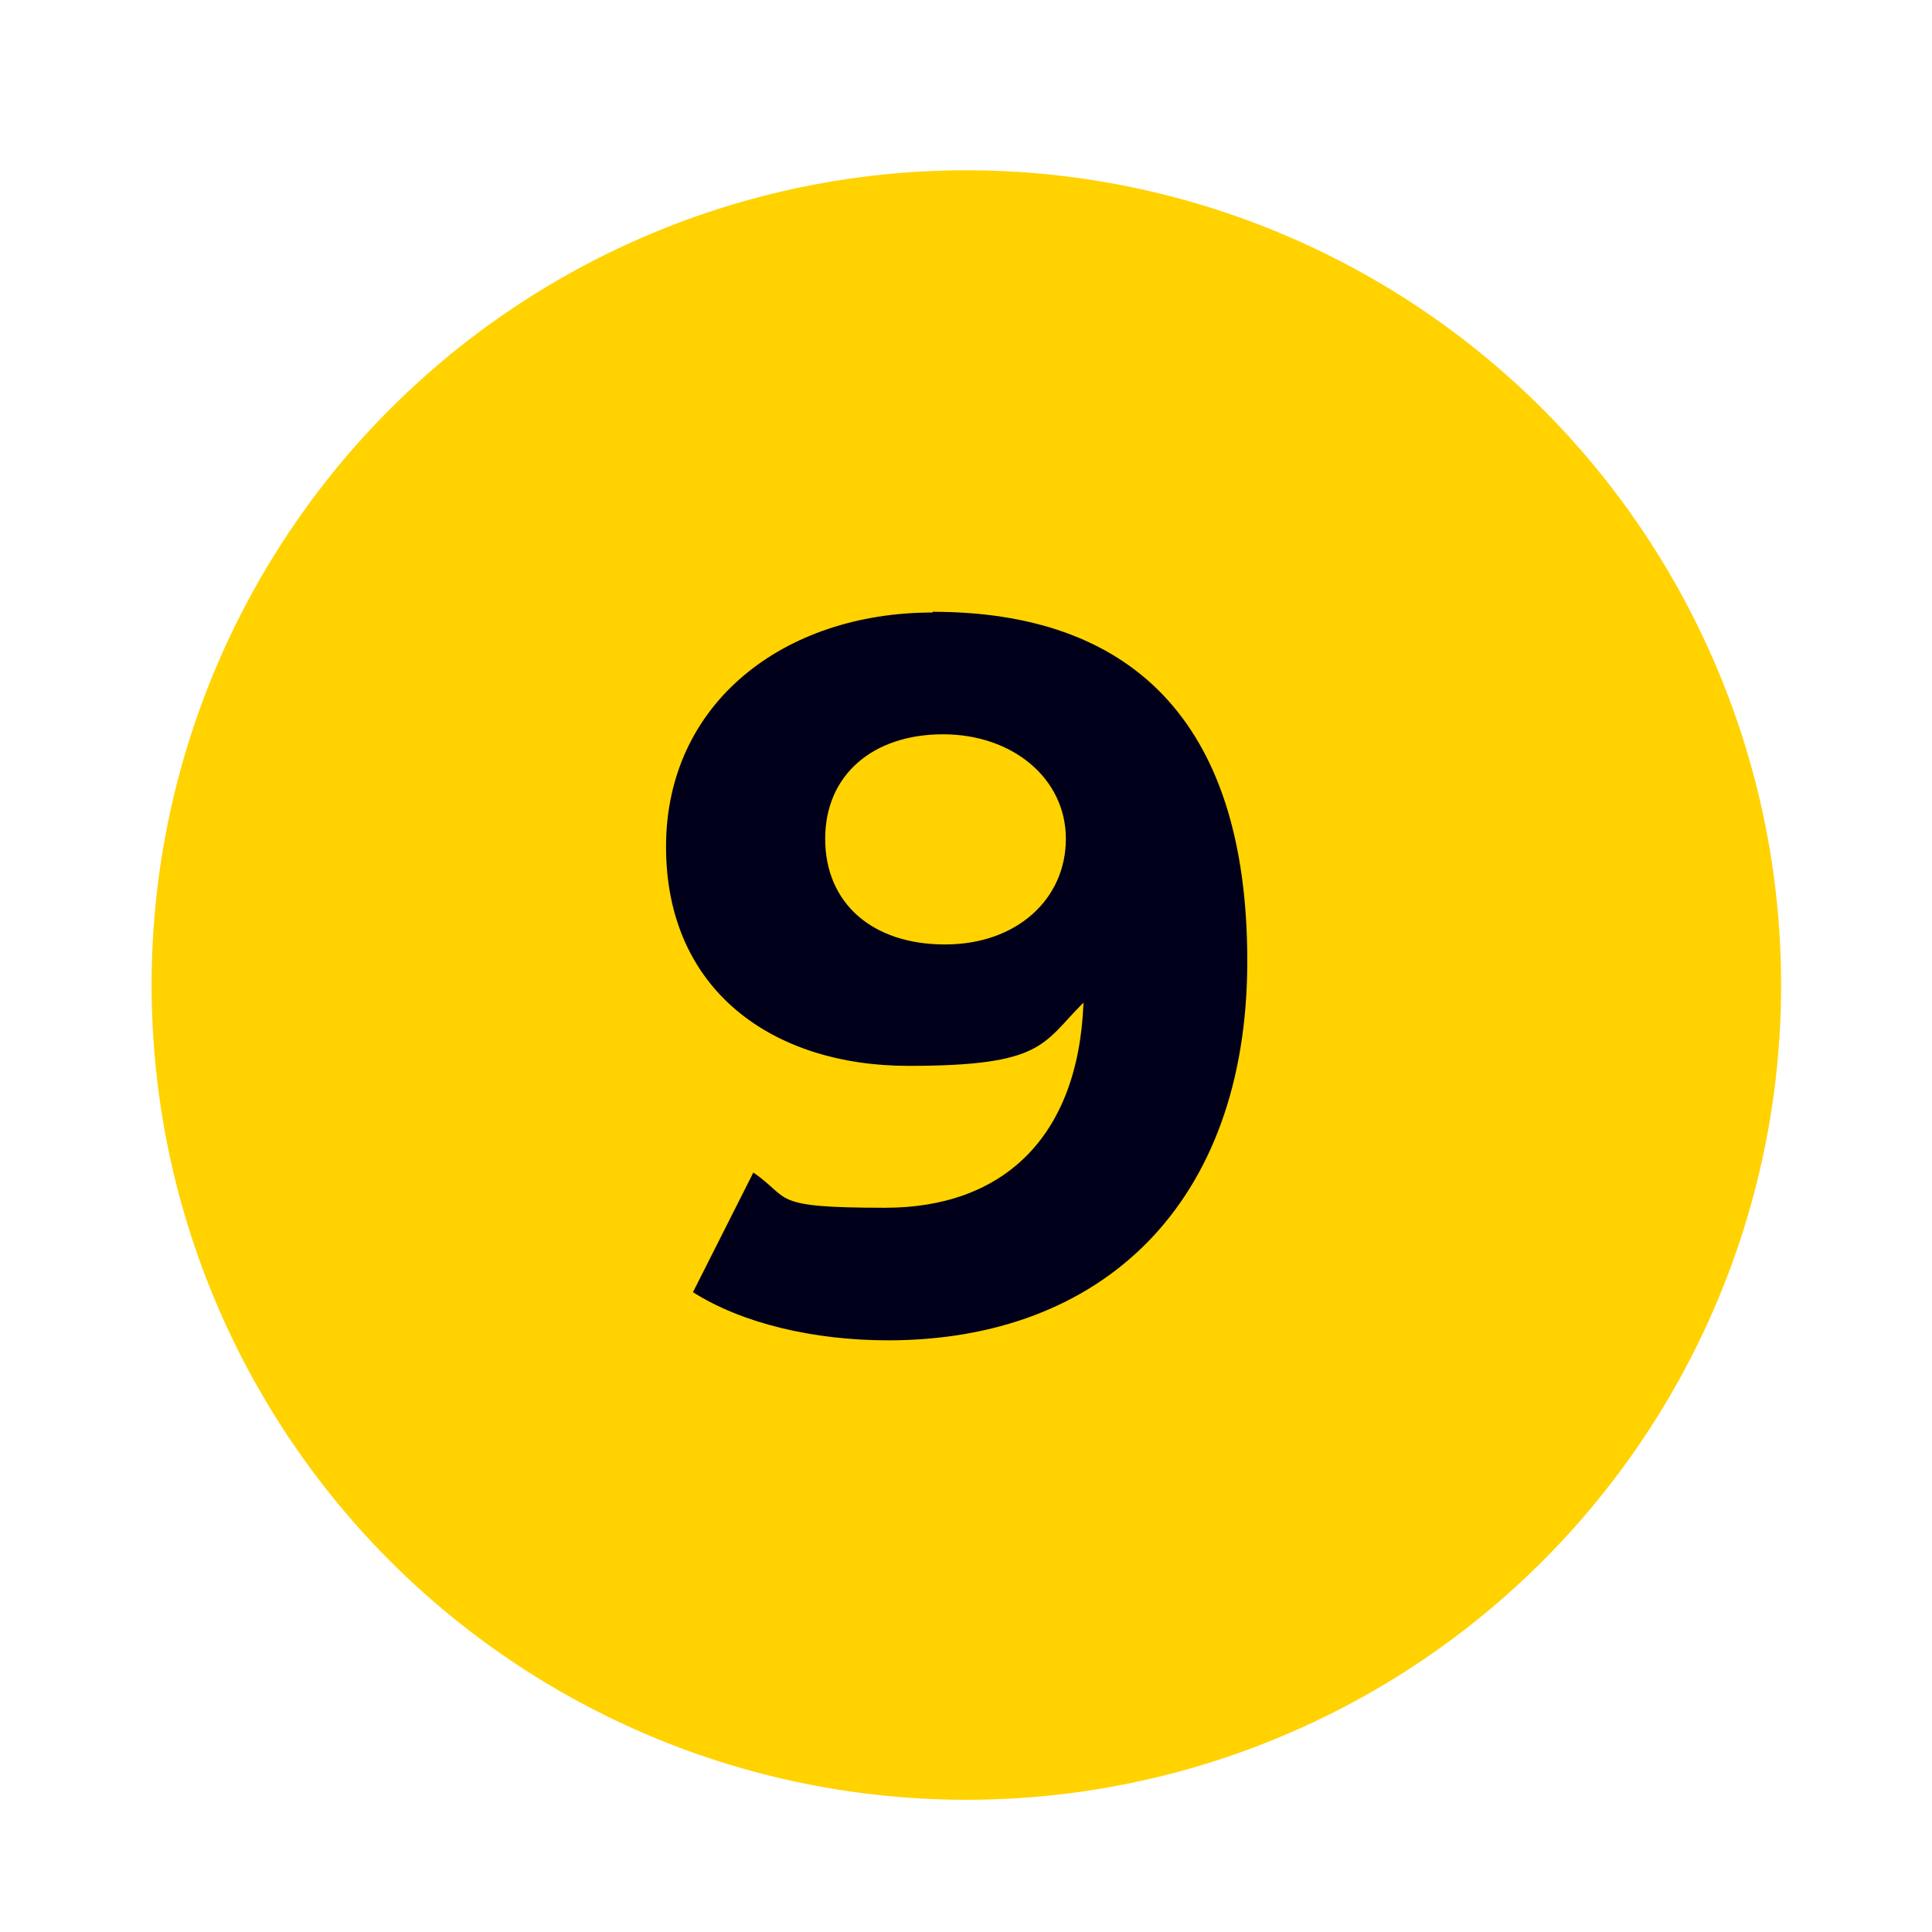 <svg xmlns="http://www.w3.org/2000/svg" id="uuid-9884a860-2b89-4429-b0b3-22bbb9e321ca" viewBox="0 0 537.8 537.8"><defs><style>.uuid-2c3f0df8-b21d-468d-b165-2054fab42eee{fill:#00001a;}.uuid-b790f0d3-deb8-4f15-853e-81b6f22e68a0{fill:#ffd200;}</style></defs><g id="uuid-d8cd487d-6999-46f1-a5a3-6eef18d5c7ac"><circle class="uuid-b790f0d3-deb8-4f15-853e-81b6f22e68a0" cx="269" cy="274.2" r="226.8"></circle><path class="uuid-2c3f0df8-b21d-468d-b165-2054fab42eee" d="M259.6,170.5c-41.4,0-74.2,25.2-74.2,65.2s29.7,61,67.5,61,37.2-6.2,48.7-17.6c-1.4,37.8-22.7,57.1-55.2,57.1s-26-2.5-36.7-9.8l-16.8,33.3c13.7,8.7,33.6,13.4,54.3,13.4,59.4,0,100-37.8,100-105.6s-33.3-97.2-87.6-97.2Zm3.4,92.4c-20.2,0-33.3-11.5-33.3-29.4s13.4-29.1,32.8-29.1,34.2,12.3,34.2,29.1-13.7,29.4-33.6,29.4Z"></path></g></svg>
